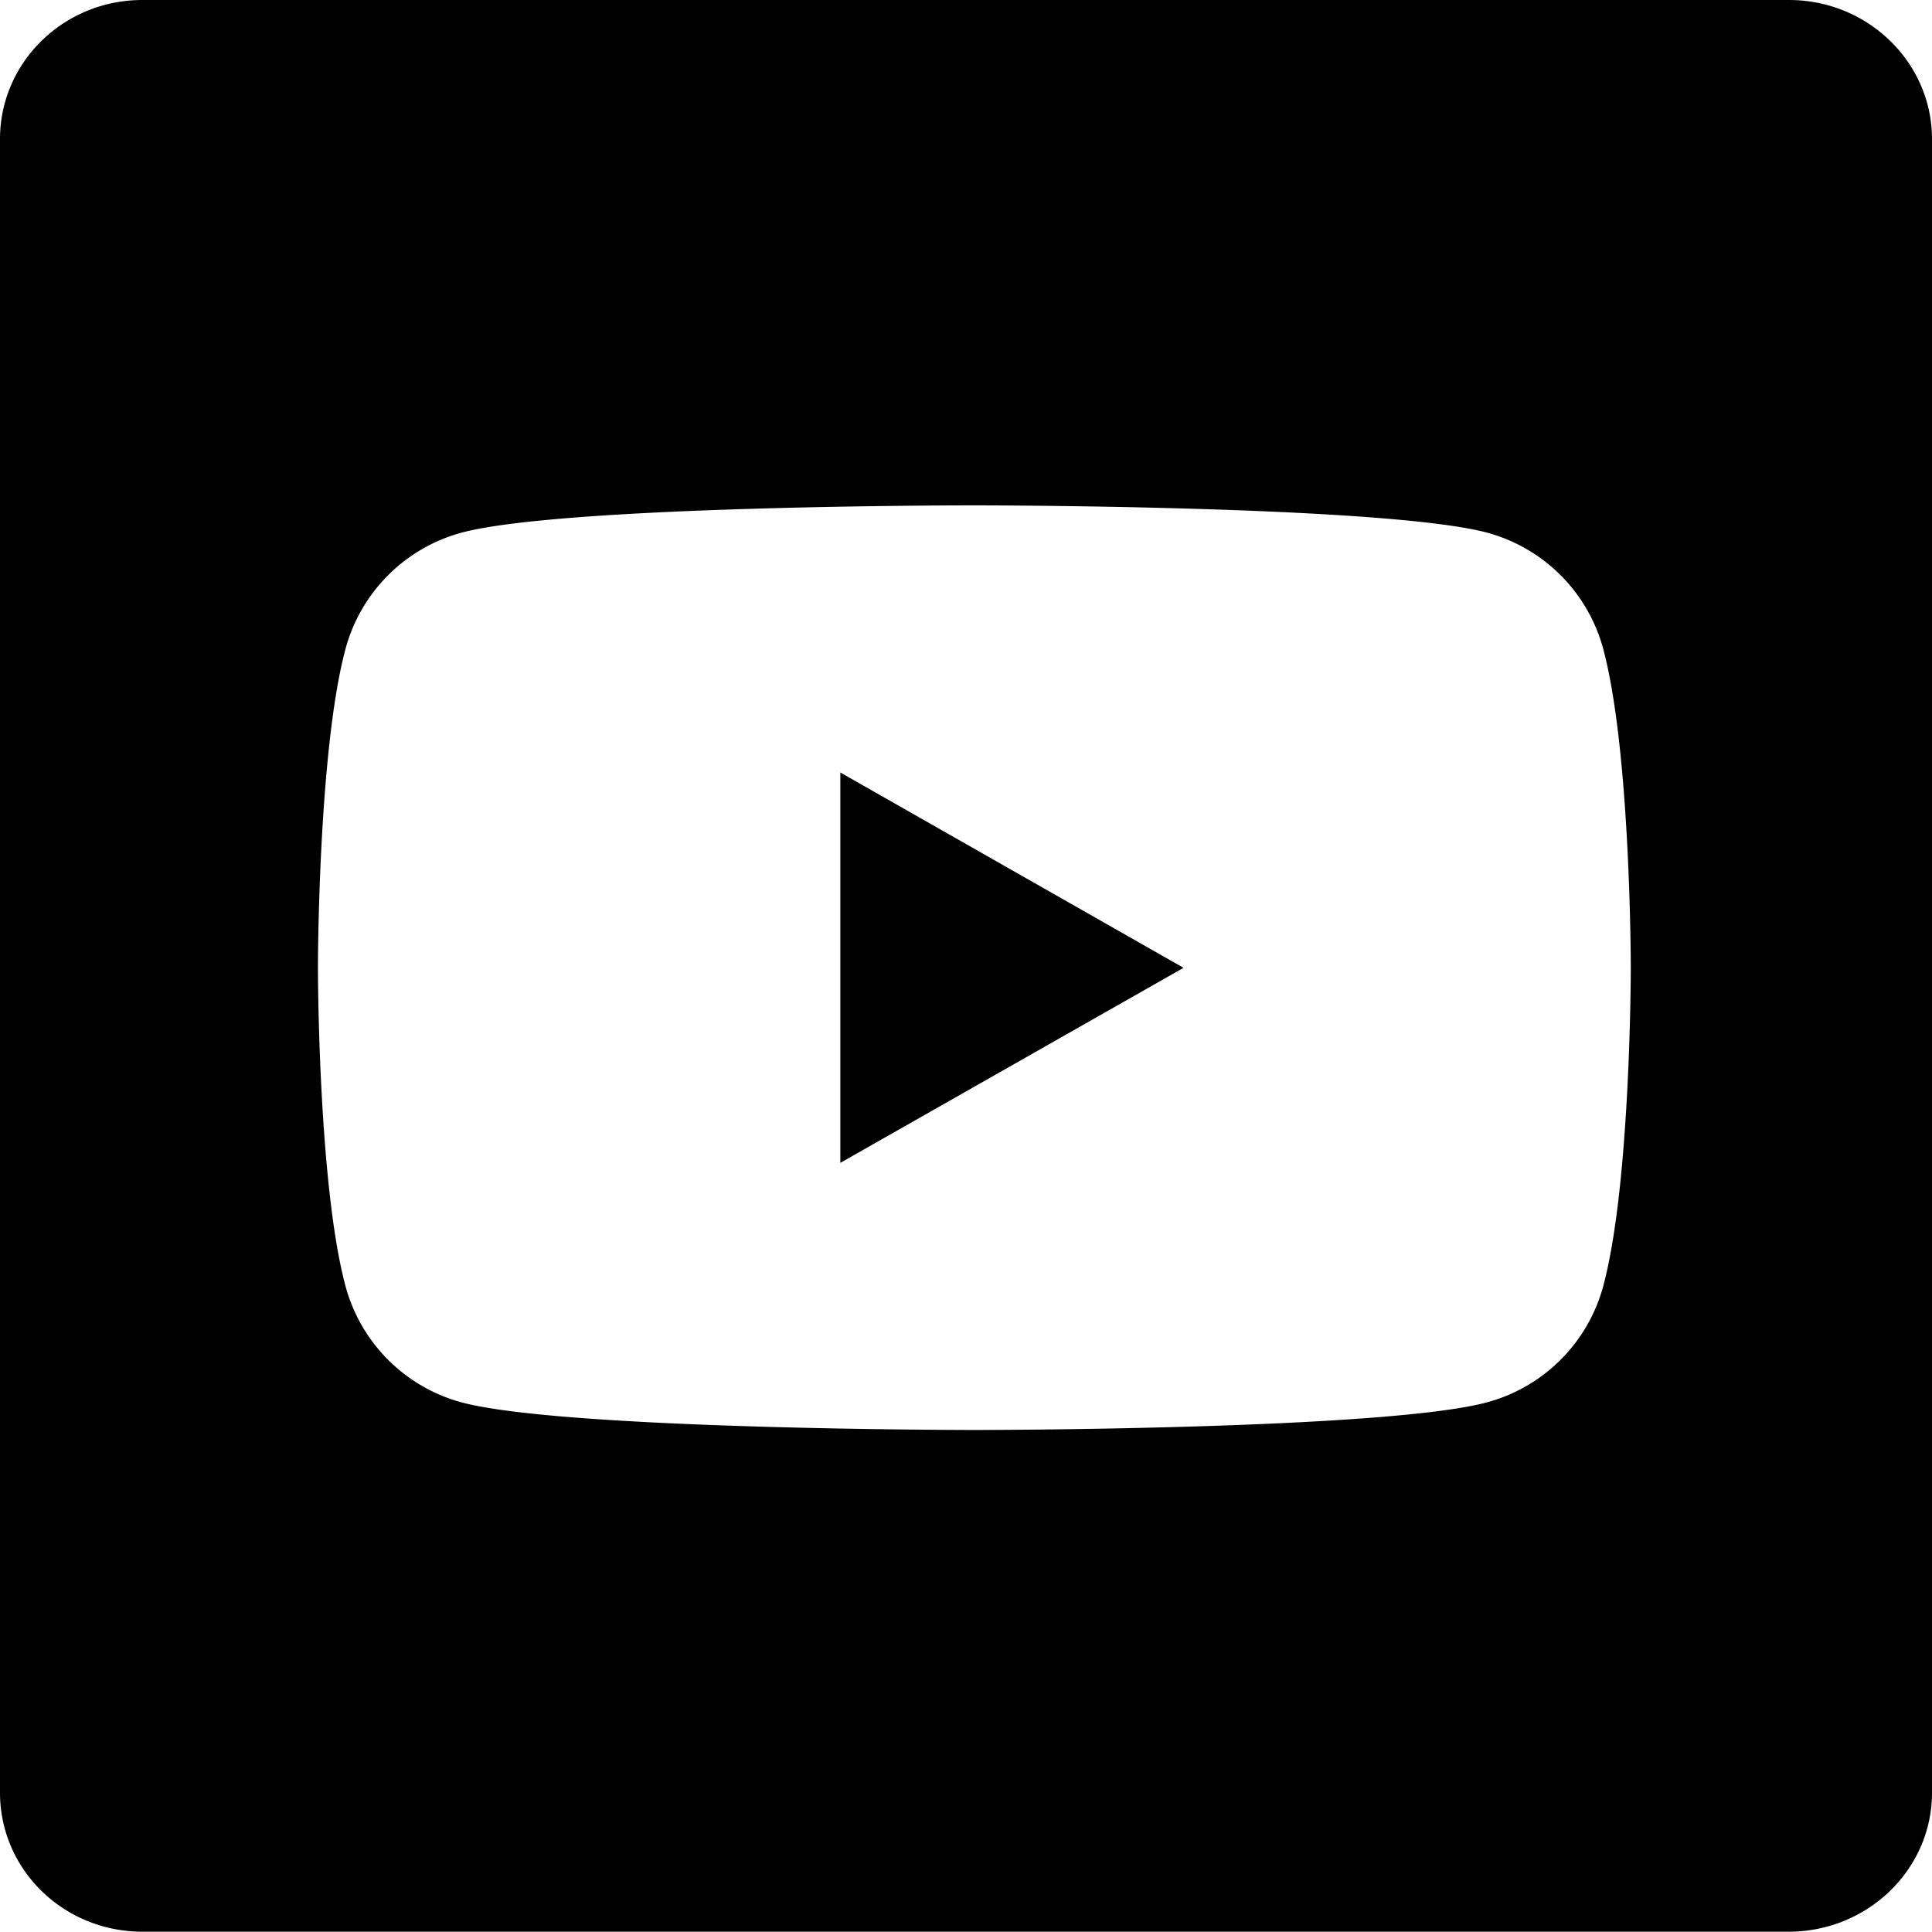 <?xml version="1.0" encoding="UTF-8"?>
<!-- Created with Inkscape (http://www.inkscape.org/) -->
<svg width="6.35mm" height="6.35mm" version="1.1" viewBox="0 0 6.35 6.35" xmlns="http://www.w3.org/2000/svg" xmlns:cc="http://creativecommons.org/ns#" xmlns:dc="http://purl.org/dc/elements/1.1/" xmlns:rdf="http://www.w3.org/1999/02/22-rdf-syntax-ns#">
 <g transform="translate(-93.802 -69.848)">
  <path d="m94.27 69.848c-0.259 0-0.468 0.205-0.468 0.457v5.435c0 0.253 0.209 0.457 0.468 0.457h5.411c0.259 0 0.471-0.204 0.471-0.457v-5.435c0-0.252-0.211-0.457-0.47-0.457zm2.735 1.661s1.35-2.64e-4 1.686 0.09a0.542 0.542 0 0 1 0.381 0.384c0.09 0.339 0.09 1.045 0.09 1.045s1.64e-4 0.707-0.09 1.045a0.542 0.542 0 0 1-0.382 0.384c-0.337 0.091-1.686 0.091-1.686 0.091s-1.349-1.4e-4 -1.686-0.091a0.542 0.542 0 0 1-0.381-0.384c-0.09-0.339-0.09-1.045-0.09-1.045s1.72e-4 -0.707 0.09-1.045a0.542 0.542 0 0 1 0.381-0.384c0.337-0.091 1.686-0.09 1.686-0.09zm-0.441 0.878v1.283l1.128-0.641z" stroke-width=".265"/>
 </g>
</svg>

